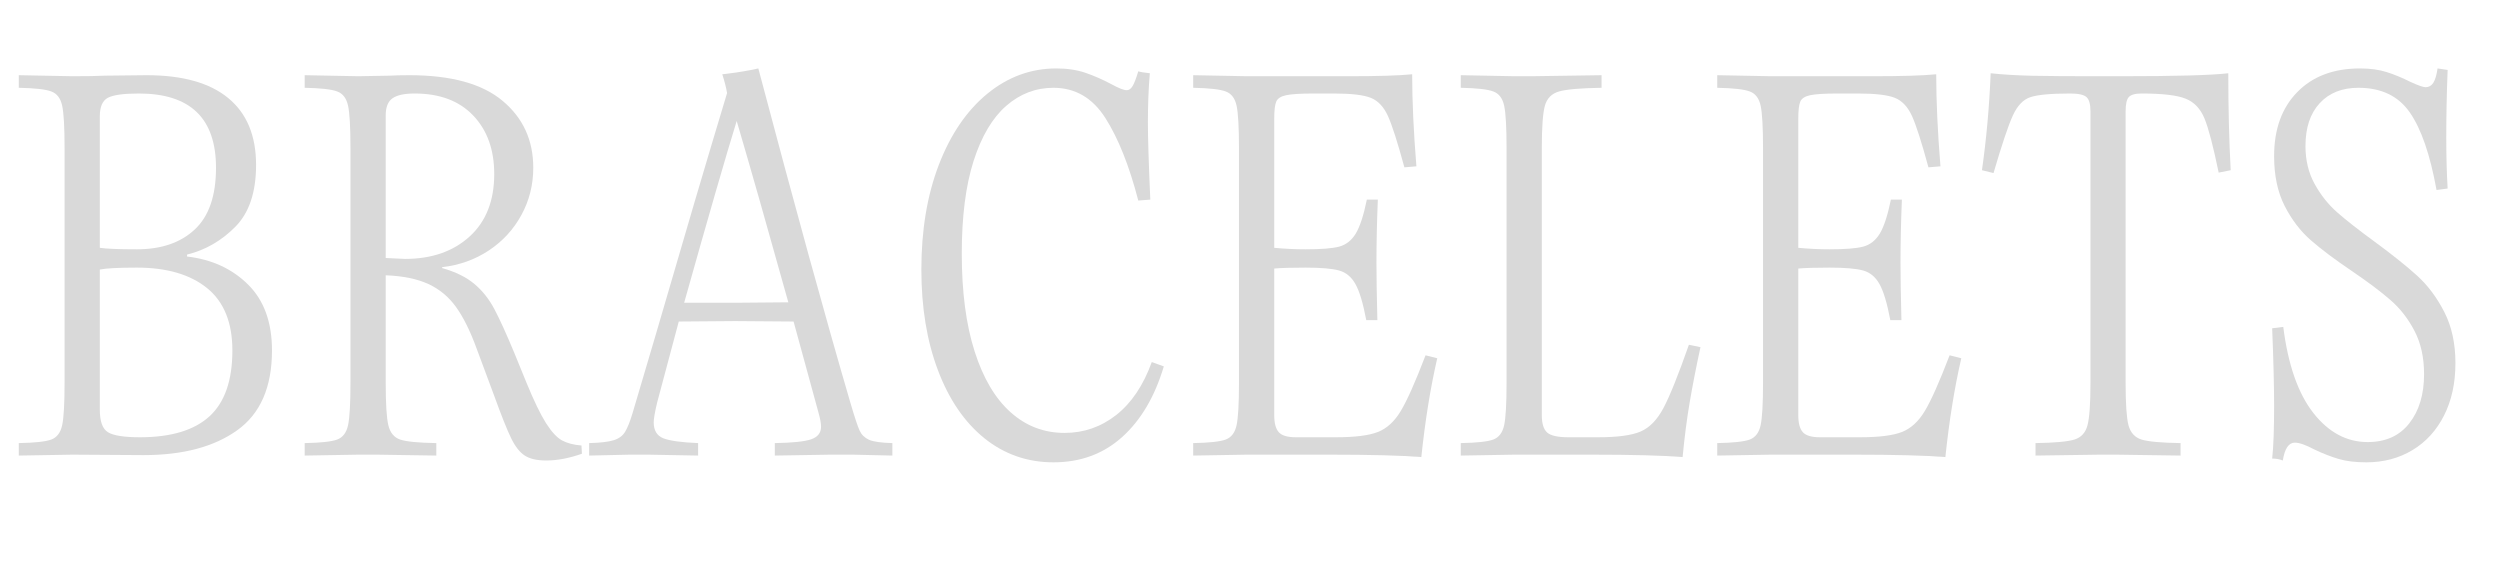<svg xmlns="http://www.w3.org/2000/svg" xmlns:xlink="http://www.w3.org/1999/xlink" width="455" zoomAndPan="magnify" viewBox="0 0 341.25 78" height="104" preserveAspectRatio="xMidYMid meet" version="1.0"><defs><g/></defs><g fill="#d9d9d9" fill-opacity="1"><g transform="translate(0.923, 62.061)"><g><path d="M 8.953 0 L 1.641 0.125 L 1.641 -1.578 C 3.836 -1.617 5.316 -1.781 6.078 -2.062 C 6.848 -2.352 7.344 -3.004 7.562 -4.016 C 7.781 -5.023 7.891 -6.957 7.891 -9.812 L 7.891 -41.859 C 7.891 -44.711 7.781 -46.641 7.562 -47.641 C 7.344 -48.648 6.848 -49.297 6.078 -49.578 C 5.316 -49.867 3.836 -50.035 1.641 -50.078 L 1.641 -51.797 L 8.953 -51.656 C 10.922 -51.656 12.41 -51.68 13.422 -51.734 L 19.078 -51.797 C 23.992 -51.797 27.711 -50.754 30.234 -48.672 C 32.766 -46.586 34.031 -43.547 34.031 -39.547 C 34.031 -35.816 33.082 -33 31.188 -31.094 C 29.301 -29.188 27.109 -27.926 24.609 -27.312 L 24.609 -27.047 C 27.992 -26.648 30.77 -25.375 32.938 -23.219 C 35.113 -21.07 36.203 -18.07 36.203 -14.219 C 36.203 -9.219 34.617 -5.586 31.453 -3.328 C 28.297 -1.066 24.039 0.062 18.688 0.062 Z M 18.172 -2.375 C 22.422 -2.375 25.586 -3.328 27.672 -5.234 C 29.754 -7.141 30.797 -10.133 30.797 -14.219 C 30.797 -18.031 29.645 -20.867 27.344 -22.734 C 25.039 -24.598 21.848 -25.531 17.766 -25.531 C 15.223 -25.531 13.535 -25.441 12.703 -25.266 L 12.703 -6.125 C 12.703 -4.539 13.07 -3.52 13.812 -3.062 C 14.562 -2.602 16.016 -2.375 18.172 -2.375 Z M 12.703 -28.234 C 13.578 -28.098 15.266 -28.031 17.766 -28.031 C 21.098 -28.031 23.727 -28.93 25.656 -30.734 C 27.594 -32.535 28.562 -35.344 28.562 -39.156 C 28.562 -45.914 25.051 -49.297 18.031 -49.297 C 15.926 -49.297 14.508 -49.098 13.781 -48.703 C 13.062 -48.305 12.703 -47.473 12.703 -46.203 Z M 12.703 -28.234 "/></g></g></g><g fill="#d9d9d9" fill-opacity="1"><g transform="translate(39.947, 62.061)"><g><path d="M 34.625 0.797 C 33.344 0.797 32.363 0.57 31.688 0.125 C 31.008 -0.312 30.395 -1.086 29.844 -2.203 C 29.289 -3.328 28.488 -5.336 27.438 -8.234 L 25.141 -14.406 C 24.266 -16.82 23.32 -18.734 22.312 -20.141 C 21.301 -21.547 20.035 -22.598 18.516 -23.297 C 17.004 -23.992 15.066 -24.391 12.703 -24.484 L 12.703 -9.812 C 12.703 -6.957 12.82 -5.023 13.062 -4.016 C 13.301 -3.004 13.836 -2.352 14.672 -2.062 C 15.504 -1.781 17.148 -1.617 19.609 -1.578 L 19.609 0.125 L 11.516 0 L 8.953 0 L 1.641 0.125 L 1.641 -1.578 C 3.836 -1.617 5.316 -1.781 6.078 -2.062 C 6.848 -2.352 7.344 -3.004 7.562 -4.016 C 7.781 -5.023 7.891 -6.957 7.891 -9.812 L 7.891 -41.859 C 7.891 -44.711 7.781 -46.641 7.562 -47.641 C 7.344 -48.648 6.848 -49.297 6.078 -49.578 C 5.316 -49.867 3.836 -50.035 1.641 -50.078 L 1.641 -51.797 L 8.953 -51.656 L 13.297 -51.734 C 13.953 -51.773 14.828 -51.797 15.922 -51.797 C 21.629 -51.797 25.875 -50.629 28.656 -48.297 C 31.445 -45.973 32.844 -42.926 32.844 -39.156 C 32.844 -36.832 32.301 -34.68 31.219 -32.703 C 30.145 -30.734 28.664 -29.125 26.781 -27.875 C 24.895 -26.625 22.77 -25.863 20.406 -25.594 L 20.406 -25.469 C 22.25 -24.945 23.719 -24.223 24.812 -23.297 C 25.906 -22.379 26.812 -21.238 27.531 -19.875 C 28.258 -18.508 29.176 -16.492 30.281 -13.828 L 31.922 -9.812 C 32.93 -7.352 33.816 -5.52 34.578 -4.312 C 35.348 -3.102 36.082 -2.312 36.781 -1.938 C 37.488 -1.562 38.367 -1.332 39.422 -1.25 L 39.484 -0.125 C 37.734 0.488 36.113 0.797 34.625 0.797 Z M 15.328 -26.719 C 18.973 -26.719 21.914 -27.738 24.156 -29.781 C 26.395 -31.82 27.516 -34.66 27.516 -38.297 C 27.516 -41.629 26.555 -44.297 24.641 -46.297 C 22.734 -48.297 20.07 -49.297 16.656 -49.297 C 15.25 -49.297 14.238 -49.078 13.625 -48.641 C 13.008 -48.203 12.703 -47.43 12.703 -46.328 L 12.703 -26.844 Z M 15.328 -26.719 "/></g></g></g><g fill="#d9d9d9" fill-opacity="1"><g transform="translate(80.09, 62.061)"><g><path d="M 0.328 0.125 L 0.328 -1.578 C 1.859 -1.617 2.973 -1.75 3.672 -1.969 C 4.379 -2.188 4.895 -2.562 5.219 -3.094 C 5.551 -3.625 5.895 -4.477 6.25 -5.656 L 9.406 -16.328 C 13.227 -29.484 16.477 -40.492 19.156 -49.359 C 19.02 -50.148 18.801 -51.004 18.5 -51.922 C 20.426 -52.141 22.066 -52.406 23.422 -52.719 C 28.43 -33.801 32.625 -18.578 36 -7.047 C 36.57 -5.109 36.988 -3.852 37.25 -3.281 C 37.508 -2.719 37.938 -2.301 38.531 -2.031 C 39.125 -1.77 40.188 -1.617 41.719 -1.578 L 41.719 0.125 L 36.328 0 L 33.234 0 L 25.672 0.125 L 25.672 -1.578 C 28.078 -1.617 29.727 -1.789 30.625 -2.094 C 31.531 -2.406 31.984 -2.977 31.984 -3.812 C 31.984 -4.25 31.875 -4.863 31.656 -5.656 L 28.234 -18.172 L 20.266 -18.234 L 12.562 -18.172 L 9.609 -7.109 C 9.297 -5.797 9.141 -4.895 9.141 -4.406 C 9.141 -3.312 9.578 -2.586 10.453 -2.234 C 11.336 -1.891 12.922 -1.672 15.203 -1.578 L 15.203 0.125 L 8.422 0 L 5.859 0 Z M 20.266 -20.734 L 27.516 -20.797 C 24.703 -30.891 22.352 -39.141 20.469 -45.547 C 18.977 -40.711 16.586 -32.441 13.297 -20.734 Z M 20.266 -20.734 "/></g></g></g><g fill="#d9d9d9" fill-opacity="1"><g transform="translate(122.141, 62.061)"><g><path d="M 21.656 1.047 C 18.102 1.047 14.961 -0.047 12.234 -2.234 C 9.516 -4.43 7.398 -7.523 5.891 -11.516 C 4.379 -15.504 3.625 -20.086 3.625 -25.266 C 3.625 -30.66 4.422 -35.43 6.016 -39.578 C 7.617 -43.734 9.82 -46.961 12.625 -49.266 C 15.438 -51.566 18.578 -52.719 22.047 -52.719 C 23.535 -52.719 24.859 -52.52 26.016 -52.125 C 27.18 -51.727 28.379 -51.203 29.609 -50.547 C 30.578 -50.016 31.258 -49.75 31.656 -49.75 C 31.957 -49.75 32.219 -49.926 32.438 -50.281 C 32.664 -50.633 32.93 -51.316 33.234 -52.328 C 33.492 -52.234 34.02 -52.145 34.812 -52.062 C 34.633 -50 34.547 -47.758 34.547 -45.344 C 34.547 -43.281 34.656 -39.77 34.875 -34.812 L 33.234 -34.688 C 32.004 -39.426 30.508 -43.176 28.75 -45.938 C 27 -48.695 24.633 -50.078 21.656 -50.078 C 19.238 -50.078 17.086 -49.254 15.203 -47.609 C 13.316 -45.961 11.832 -43.453 10.75 -40.078 C 9.676 -36.703 9.141 -32.488 9.141 -27.438 C 9.141 -22.219 9.723 -17.773 10.891 -14.109 C 12.055 -10.453 13.691 -7.68 15.797 -5.797 C 17.898 -3.91 20.359 -2.969 23.172 -2.969 C 25.797 -2.969 28.148 -3.785 30.234 -5.422 C 32.316 -7.066 33.93 -9.473 35.078 -12.641 L 36.719 -12.047 C 35.488 -7.922 33.594 -4.707 31.031 -2.406 C 28.469 -0.102 25.344 1.047 21.656 1.047 Z M 21.656 1.047 "/></g></g></g><g fill="#d9d9d9" fill-opacity="1"><g transform="translate(161.23, 62.061)"><g><path d="M 32.781 0.328 C 30.051 0.109 25.859 0 20.203 0 L 8.953 0 L 1.641 0.125 L 1.641 -1.578 C 3.836 -1.617 5.316 -1.781 6.078 -2.062 C 6.848 -2.352 7.344 -3.004 7.562 -4.016 C 7.781 -5.023 7.891 -6.957 7.891 -9.812 L 7.891 -41.859 C 7.891 -44.711 7.781 -46.641 7.562 -47.641 C 7.344 -48.648 6.848 -49.297 6.078 -49.578 C 5.316 -49.867 3.836 -50.035 1.641 -50.078 L 1.641 -51.797 L 8.953 -51.656 L 22.906 -51.656 C 26.852 -51.656 29.727 -51.742 31.531 -51.922 C 31.531 -48.285 31.723 -44.098 32.109 -39.359 L 30.469 -39.219 C 29.551 -42.602 28.805 -44.93 28.234 -46.203 C 27.66 -47.473 26.879 -48.305 25.891 -48.703 C 24.91 -49.098 23.234 -49.297 20.859 -49.297 L 18.094 -49.297 C 16.301 -49.297 15.039 -49.219 14.312 -49.062 C 13.594 -48.906 13.145 -48.609 12.969 -48.172 C 12.789 -47.734 12.703 -46.969 12.703 -45.875 L 12.703 -28.234 C 14.109 -28.098 15.535 -28.031 16.984 -28.031 C 19.086 -28.031 20.609 -28.148 21.547 -28.391 C 22.492 -28.641 23.254 -29.234 23.828 -30.172 C 24.398 -31.117 24.906 -32.664 25.344 -34.812 L 26.844 -34.812 C 26.719 -31.738 26.656 -28.863 26.656 -26.188 C 26.656 -24.395 26.695 -21.785 26.781 -18.359 L 25.266 -18.359 C 24.828 -20.68 24.332 -22.328 23.781 -23.297 C 23.238 -24.266 22.492 -24.879 21.547 -25.141 C 20.609 -25.398 19.086 -25.531 16.984 -25.531 C 15.047 -25.531 13.617 -25.488 12.703 -25.406 L 12.703 -5.391 C 12.703 -4.297 12.91 -3.52 13.328 -3.062 C 13.742 -2.602 14.52 -2.375 15.656 -2.375 L 21.125 -2.375 C 23.719 -2.375 25.625 -2.613 26.844 -3.094 C 28.07 -3.57 29.113 -4.523 29.969 -5.953 C 30.832 -7.379 31.961 -9.914 33.359 -13.562 L 34.953 -13.156 C 34.023 -9.125 33.301 -4.629 32.781 0.328 Z M 32.781 0.328 "/></g></g></g><g fill="#d9d9d9" fill-opacity="1"><g transform="translate(197.754, 62.061)"><g><path d="M 31.922 0.328 C 29.203 0.109 25.035 0 19.422 0 L 8.953 0 L 1.641 0.125 L 1.641 -1.578 C 3.836 -1.617 5.316 -1.781 6.078 -2.062 C 6.848 -2.352 7.344 -3.004 7.562 -4.016 C 7.781 -5.023 7.891 -6.957 7.891 -9.812 L 7.891 -41.859 C 7.891 -44.711 7.781 -46.641 7.562 -47.641 C 7.344 -48.648 6.848 -49.297 6.078 -49.578 C 5.316 -49.867 3.836 -50.035 1.641 -50.078 L 1.641 -51.797 L 8.953 -51.656 L 11.312 -51.656 L 20.859 -51.797 L 20.859 -50.078 C 18.004 -50.035 16.07 -49.867 15.062 -49.578 C 14.062 -49.297 13.414 -48.648 13.125 -47.641 C 12.844 -46.641 12.703 -44.711 12.703 -41.859 L 12.703 -5.391 C 12.703 -4.254 12.941 -3.469 13.422 -3.031 C 13.91 -2.594 14.879 -2.375 16.328 -2.375 L 20.406 -2.375 C 23.031 -2.375 24.957 -2.633 26.188 -3.156 C 27.414 -3.688 28.457 -4.758 29.312 -6.375 C 30.176 -8 31.332 -10.875 32.781 -15 L 34.359 -14.672 C 33.742 -11.816 33.25 -9.281 32.875 -7.062 C 32.5 -4.852 32.18 -2.391 31.922 0.328 Z M 31.922 0.328 "/></g></g></g><g fill="#d9d9d9" fill-opacity="1"><g transform="translate(232.763, 62.061)"><g><path d="M 32.781 0.328 C 30.051 0.109 25.859 0 20.203 0 L 8.953 0 L 1.641 0.125 L 1.641 -1.578 C 3.836 -1.617 5.316 -1.781 6.078 -2.062 C 6.848 -2.352 7.344 -3.004 7.562 -4.016 C 7.781 -5.023 7.891 -6.957 7.891 -9.812 L 7.891 -41.859 C 7.891 -44.711 7.781 -46.641 7.562 -47.641 C 7.344 -48.648 6.848 -49.297 6.078 -49.578 C 5.316 -49.867 3.836 -50.035 1.641 -50.078 L 1.641 -51.797 L 8.953 -51.656 L 22.906 -51.656 C 26.852 -51.656 29.727 -51.742 31.531 -51.922 C 31.531 -48.285 31.723 -44.098 32.109 -39.359 L 30.469 -39.219 C 29.551 -42.602 28.805 -44.93 28.234 -46.203 C 27.66 -47.473 26.879 -48.305 25.891 -48.703 C 24.91 -49.098 23.234 -49.297 20.859 -49.297 L 18.094 -49.297 C 16.301 -49.297 15.039 -49.219 14.312 -49.062 C 13.594 -48.906 13.145 -48.609 12.969 -48.172 C 12.789 -47.734 12.703 -46.969 12.703 -45.875 L 12.703 -28.234 C 14.109 -28.098 15.535 -28.031 16.984 -28.031 C 19.086 -28.031 20.609 -28.148 21.547 -28.391 C 22.492 -28.641 23.254 -29.234 23.828 -30.172 C 24.398 -31.117 24.906 -32.664 25.344 -34.812 L 26.844 -34.812 C 26.719 -31.738 26.656 -28.863 26.656 -26.188 C 26.656 -24.395 26.695 -21.785 26.781 -18.359 L 25.266 -18.359 C 24.828 -20.68 24.332 -22.328 23.781 -23.297 C 23.238 -24.266 22.492 -24.879 21.547 -25.141 C 20.609 -25.398 19.086 -25.531 16.984 -25.531 C 15.047 -25.531 13.617 -25.488 12.703 -25.406 L 12.703 -5.391 C 12.703 -4.297 12.91 -3.52 13.328 -3.062 C 13.742 -2.602 14.52 -2.375 15.656 -2.375 L 21.125 -2.375 C 23.719 -2.375 25.625 -2.613 26.844 -3.094 C 28.07 -3.57 29.113 -4.523 29.969 -5.953 C 30.832 -7.379 31.961 -9.914 33.359 -13.562 L 34.953 -13.156 C 34.023 -9.125 33.301 -4.629 32.781 0.328 Z M 32.781 0.328 "/></g></g></g><g fill="#d9d9d9" fill-opacity="1"><g transform="translate(269.287, 62.061)"><g><path d="M 8.562 0.125 L 8.562 -1.578 C 11.188 -1.617 12.957 -1.781 13.875 -2.062 C 14.801 -2.352 15.395 -3.004 15.656 -4.016 C 15.926 -5.023 16.062 -6.957 16.062 -9.812 L 16.062 -46.859 C 16.062 -47.828 15.883 -48.473 15.531 -48.797 C 15.176 -49.129 14.43 -49.297 13.297 -49.297 C 10.66 -49.297 8.848 -49.129 7.859 -48.797 C 6.879 -48.473 6.082 -47.641 5.469 -46.297 C 4.852 -44.961 3.973 -42.344 2.828 -38.438 L 1.25 -38.828 C 1.863 -43.129 2.258 -47.539 2.438 -52.062 C 4.062 -51.883 5.969 -51.77 8.156 -51.719 C 10.352 -51.676 13.031 -51.656 16.188 -51.656 L 20.266 -51.656 C 27.68 -51.656 32.551 -51.789 34.875 -52.062 C 34.875 -47.281 34.984 -42.867 35.203 -38.828 L 33.562 -38.5 C 32.82 -42.094 32.176 -44.555 31.625 -45.891 C 31.07 -47.234 30.211 -48.133 29.047 -48.594 C 27.891 -49.062 25.883 -49.297 23.031 -49.297 C 22.156 -49.297 21.57 -49.129 21.281 -48.797 C 21 -48.473 20.859 -47.828 20.859 -46.859 L 20.859 -9.812 C 20.859 -6.957 20.988 -5.023 21.25 -4.016 C 21.52 -3.004 22.113 -2.352 23.031 -2.062 C 23.957 -1.781 25.734 -1.617 28.359 -1.578 L 28.359 0.125 L 19.609 0 L 17.312 0 Z M 8.562 0.125 "/></g></g></g><g fill="#d9d9d9" fill-opacity="1"><g transform="translate(305.744, 62.061)"><g><path d="M 17.25 1.047 C 15.75 1.047 14.484 0.891 13.453 0.578 C 12.422 0.273 11.316 -0.156 10.141 -0.719 C 8.992 -1.332 8.113 -1.641 7.5 -1.641 C 6.664 -1.641 6.117 -0.828 5.859 0.797 C 5.422 0.617 4.938 0.531 4.406 0.531 C 4.582 -1.008 4.672 -3.398 4.672 -6.641 C 4.672 -9.41 4.582 -12.945 4.406 -17.25 L 5.922 -17.438 C 6.578 -12.258 7.945 -8.344 10.031 -5.688 C 12.113 -3.039 14.582 -1.719 17.438 -1.719 C 19.895 -1.719 21.789 -2.57 23.125 -4.281 C 24.469 -5.988 25.141 -8.223 25.141 -10.984 C 25.141 -13.266 24.703 -15.238 23.828 -16.906 C 22.953 -18.582 21.852 -19.988 20.531 -21.125 C 19.219 -22.27 17.461 -23.586 15.266 -25.078 C 12.941 -26.648 11.078 -28.051 9.672 -29.281 C 8.266 -30.508 7.078 -32.066 6.109 -33.953 C 5.148 -35.848 4.672 -38.109 4.672 -40.734 C 4.672 -44.422 5.723 -47.336 7.828 -49.484 C 9.93 -51.641 12.785 -52.719 16.391 -52.719 C 17.797 -52.719 19.016 -52.551 20.047 -52.219 C 21.078 -51.895 22.16 -51.445 23.297 -50.875 C 24.348 -50.395 25.031 -50.156 25.344 -50.156 C 25.781 -50.156 26.129 -50.348 26.391 -50.734 C 26.648 -51.129 26.848 -51.789 26.984 -52.719 L 28.359 -52.516 C 28.234 -49.359 28.172 -46.285 28.172 -43.297 C 28.172 -40.754 28.234 -38.43 28.359 -36.328 L 26.844 -36.125 C 25.969 -40.957 24.75 -44.488 23.188 -46.719 C 21.633 -48.957 19.301 -50.078 16.188 -50.078 C 13.945 -50.078 12.18 -49.375 10.891 -47.969 C 9.598 -46.57 8.953 -44.625 8.953 -42.125 C 8.953 -40.188 9.367 -38.461 10.203 -36.953 C 11.035 -35.441 12.066 -34.145 13.297 -33.062 C 14.523 -31.988 16.211 -30.664 18.359 -29.094 C 20.816 -27.289 22.77 -25.727 24.219 -24.406 C 25.664 -23.094 26.895 -21.445 27.906 -19.469 C 28.914 -17.5 29.422 -15.176 29.422 -12.5 C 29.422 -9.781 28.906 -7.398 27.875 -5.359 C 26.844 -3.316 25.406 -1.738 23.562 -0.625 C 21.719 0.488 19.613 1.047 17.25 1.047 Z M 17.25 1.047 "/></g></g></g></svg>